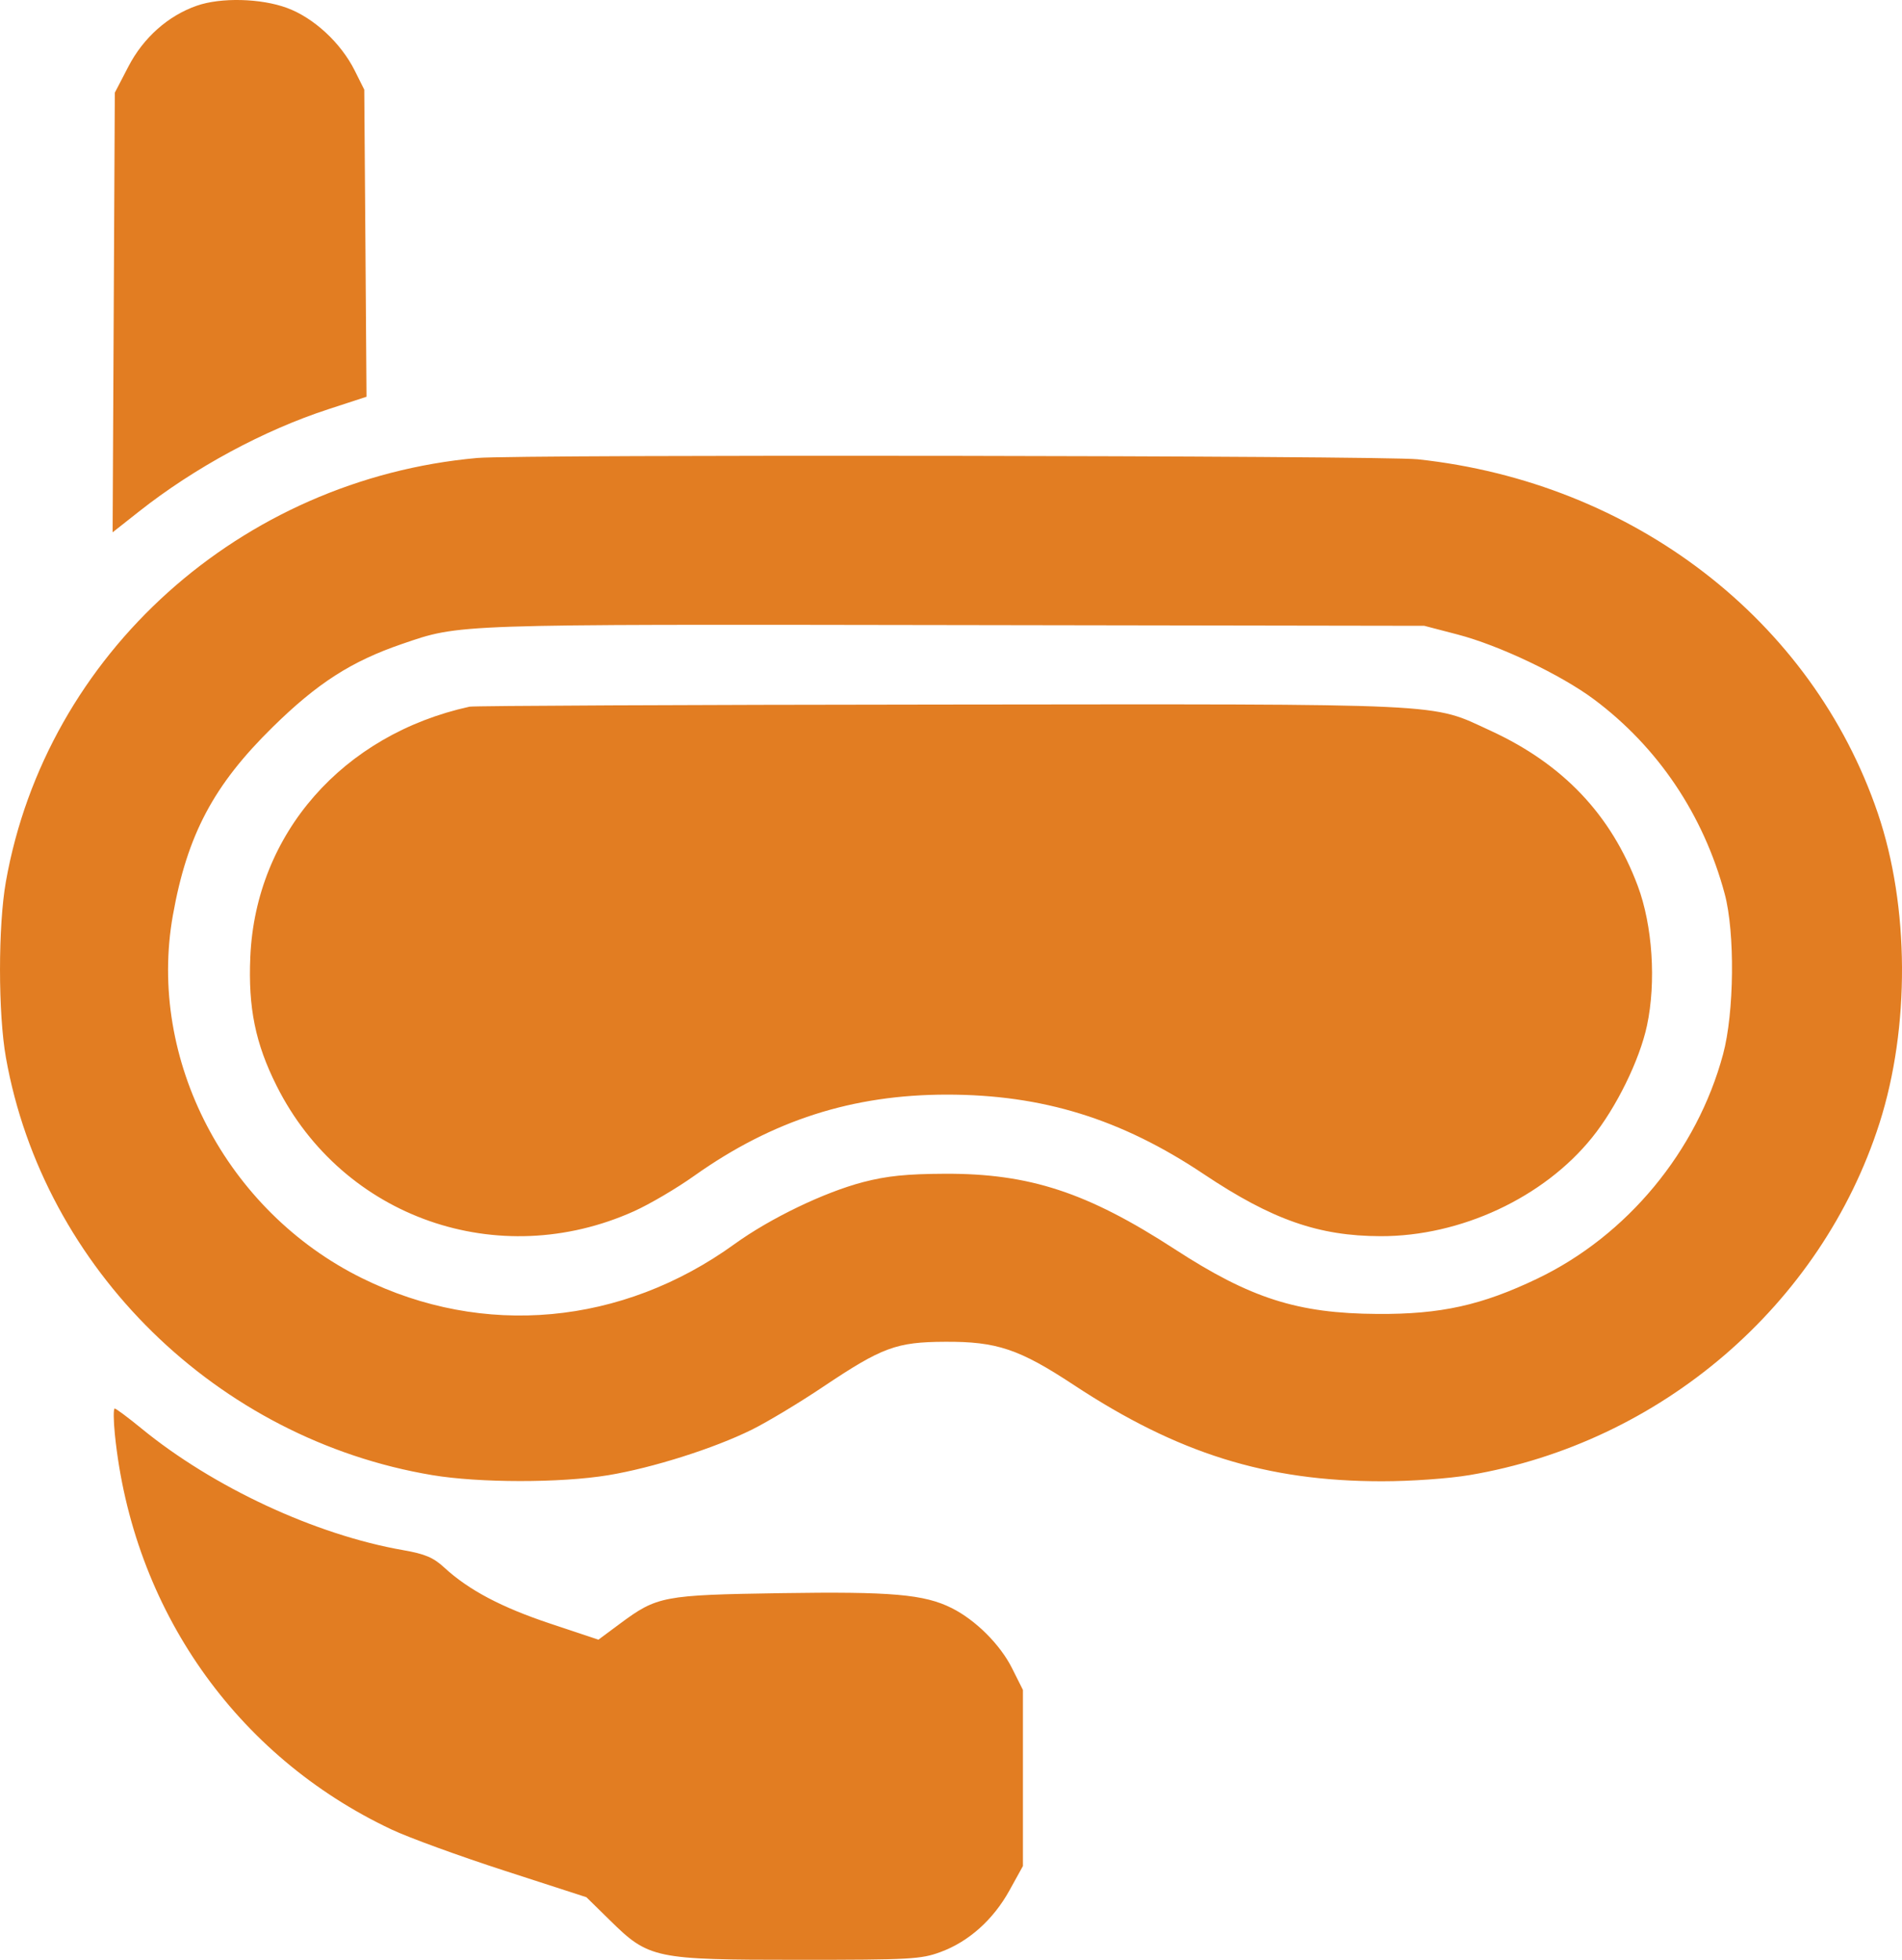 <?xml version="1.0" encoding="UTF-8"?> <svg xmlns="http://www.w3.org/2000/svg" width="33" height="34" viewBox="0 0 33 34" fill="none"> <path fill-rule="evenodd" clip-rule="evenodd" d="M3.412 0.1C2.916 0.273 2.487 0.655 2.229 1.152L1.992 1.608L1.973 5.422L1.954 9.235L2.413 8.873C3.378 8.111 4.577 7.464 5.701 7.098L6.359 6.883L6.34 4.219L6.32 1.555L6.154 1.223C5.914 0.743 5.442 0.307 4.978 0.137C4.524 -0.03 3.829 -0.047 3.412 0.1ZM8.281 7.945C4.175 8.313 0.802 11.344 0.102 15.296C-0.034 16.065 -0.034 17.582 0.103 18.35C0.755 22.014 3.771 24.967 7.498 25.591C8.316 25.728 9.725 25.729 10.551 25.593C11.32 25.466 12.388 25.128 13.044 24.803C13.309 24.672 13.867 24.337 14.284 24.057C15.306 23.373 15.55 23.282 16.395 23.278C17.293 23.272 17.684 23.404 18.627 24.025C20.432 25.215 21.973 25.697 23.974 25.698C24.481 25.698 25.13 25.652 25.495 25.591C28.813 25.032 31.599 22.641 32.609 19.487C33.14 17.826 33.13 15.725 32.581 14.11C31.441 10.755 28.338 8.368 24.597 7.968C23.989 7.903 8.984 7.882 8.281 7.945ZM25.287 11.007C26.009 11.195 27.08 11.704 27.656 12.133C28.767 12.963 29.556 14.136 29.924 15.508C30.104 16.178 30.09 17.572 29.895 18.292C29.442 19.973 28.23 21.436 26.674 22.182C25.707 22.645 24.998 22.802 23.901 22.795C22.513 22.787 21.697 22.526 20.38 21.67C18.864 20.686 17.862 20.357 16.395 20.363C15.725 20.366 15.388 20.401 14.975 20.508C14.301 20.684 13.364 21.135 12.744 21.583C10.794 22.993 8.385 23.214 6.282 22.175C3.927 21.013 2.555 18.382 2.999 15.882C3.248 14.483 3.704 13.622 4.731 12.614C5.506 11.852 6.096 11.473 6.975 11.172C7.991 10.824 7.816 10.83 16.564 10.844L24.712 10.857L25.287 11.007ZM8.146 12.26C5.945 12.744 4.436 14.465 4.343 16.599C4.304 17.483 4.431 18.105 4.801 18.841C5.949 21.128 8.646 22.073 11.001 21.013C11.27 20.892 11.742 20.615 12.049 20.396C13.405 19.435 14.793 18.99 16.429 18.99C18.089 18.99 19.453 19.412 20.885 20.369C22.069 21.16 22.877 21.444 23.955 21.446C25.343 21.449 26.782 20.778 27.622 19.736C28.043 19.215 28.447 18.392 28.575 17.794C28.737 17.037 28.672 16.054 28.415 15.368C27.952 14.133 27.119 13.256 25.862 12.677C24.807 12.192 25.275 12.214 16.314 12.223C11.896 12.227 8.22 12.244 8.146 12.26ZM1.993 24.884C2.3 27.908 4.091 30.465 6.793 31.739C7.091 31.88 7.973 32.201 8.754 32.454L10.174 32.914L10.581 33.313C11.258 33.98 11.355 34 13.86 34C15.797 34 15.978 33.99 16.318 33.865C16.808 33.685 17.234 33.304 17.516 32.793L17.748 32.373V30.845V29.318L17.56 28.943C17.355 28.532 16.928 28.106 16.513 27.898C16.036 27.659 15.468 27.609 13.541 27.639C11.502 27.671 11.402 27.69 10.756 28.169L10.383 28.446L9.549 28.168C8.701 27.886 8.131 27.585 7.706 27.193C7.518 27.02 7.372 26.959 6.996 26.893C5.475 26.628 3.701 25.803 2.452 24.78C2.221 24.591 2.013 24.436 1.99 24.436C1.967 24.436 1.968 24.638 1.993 24.884Z" fill="#E27D22"></path> </svg> 